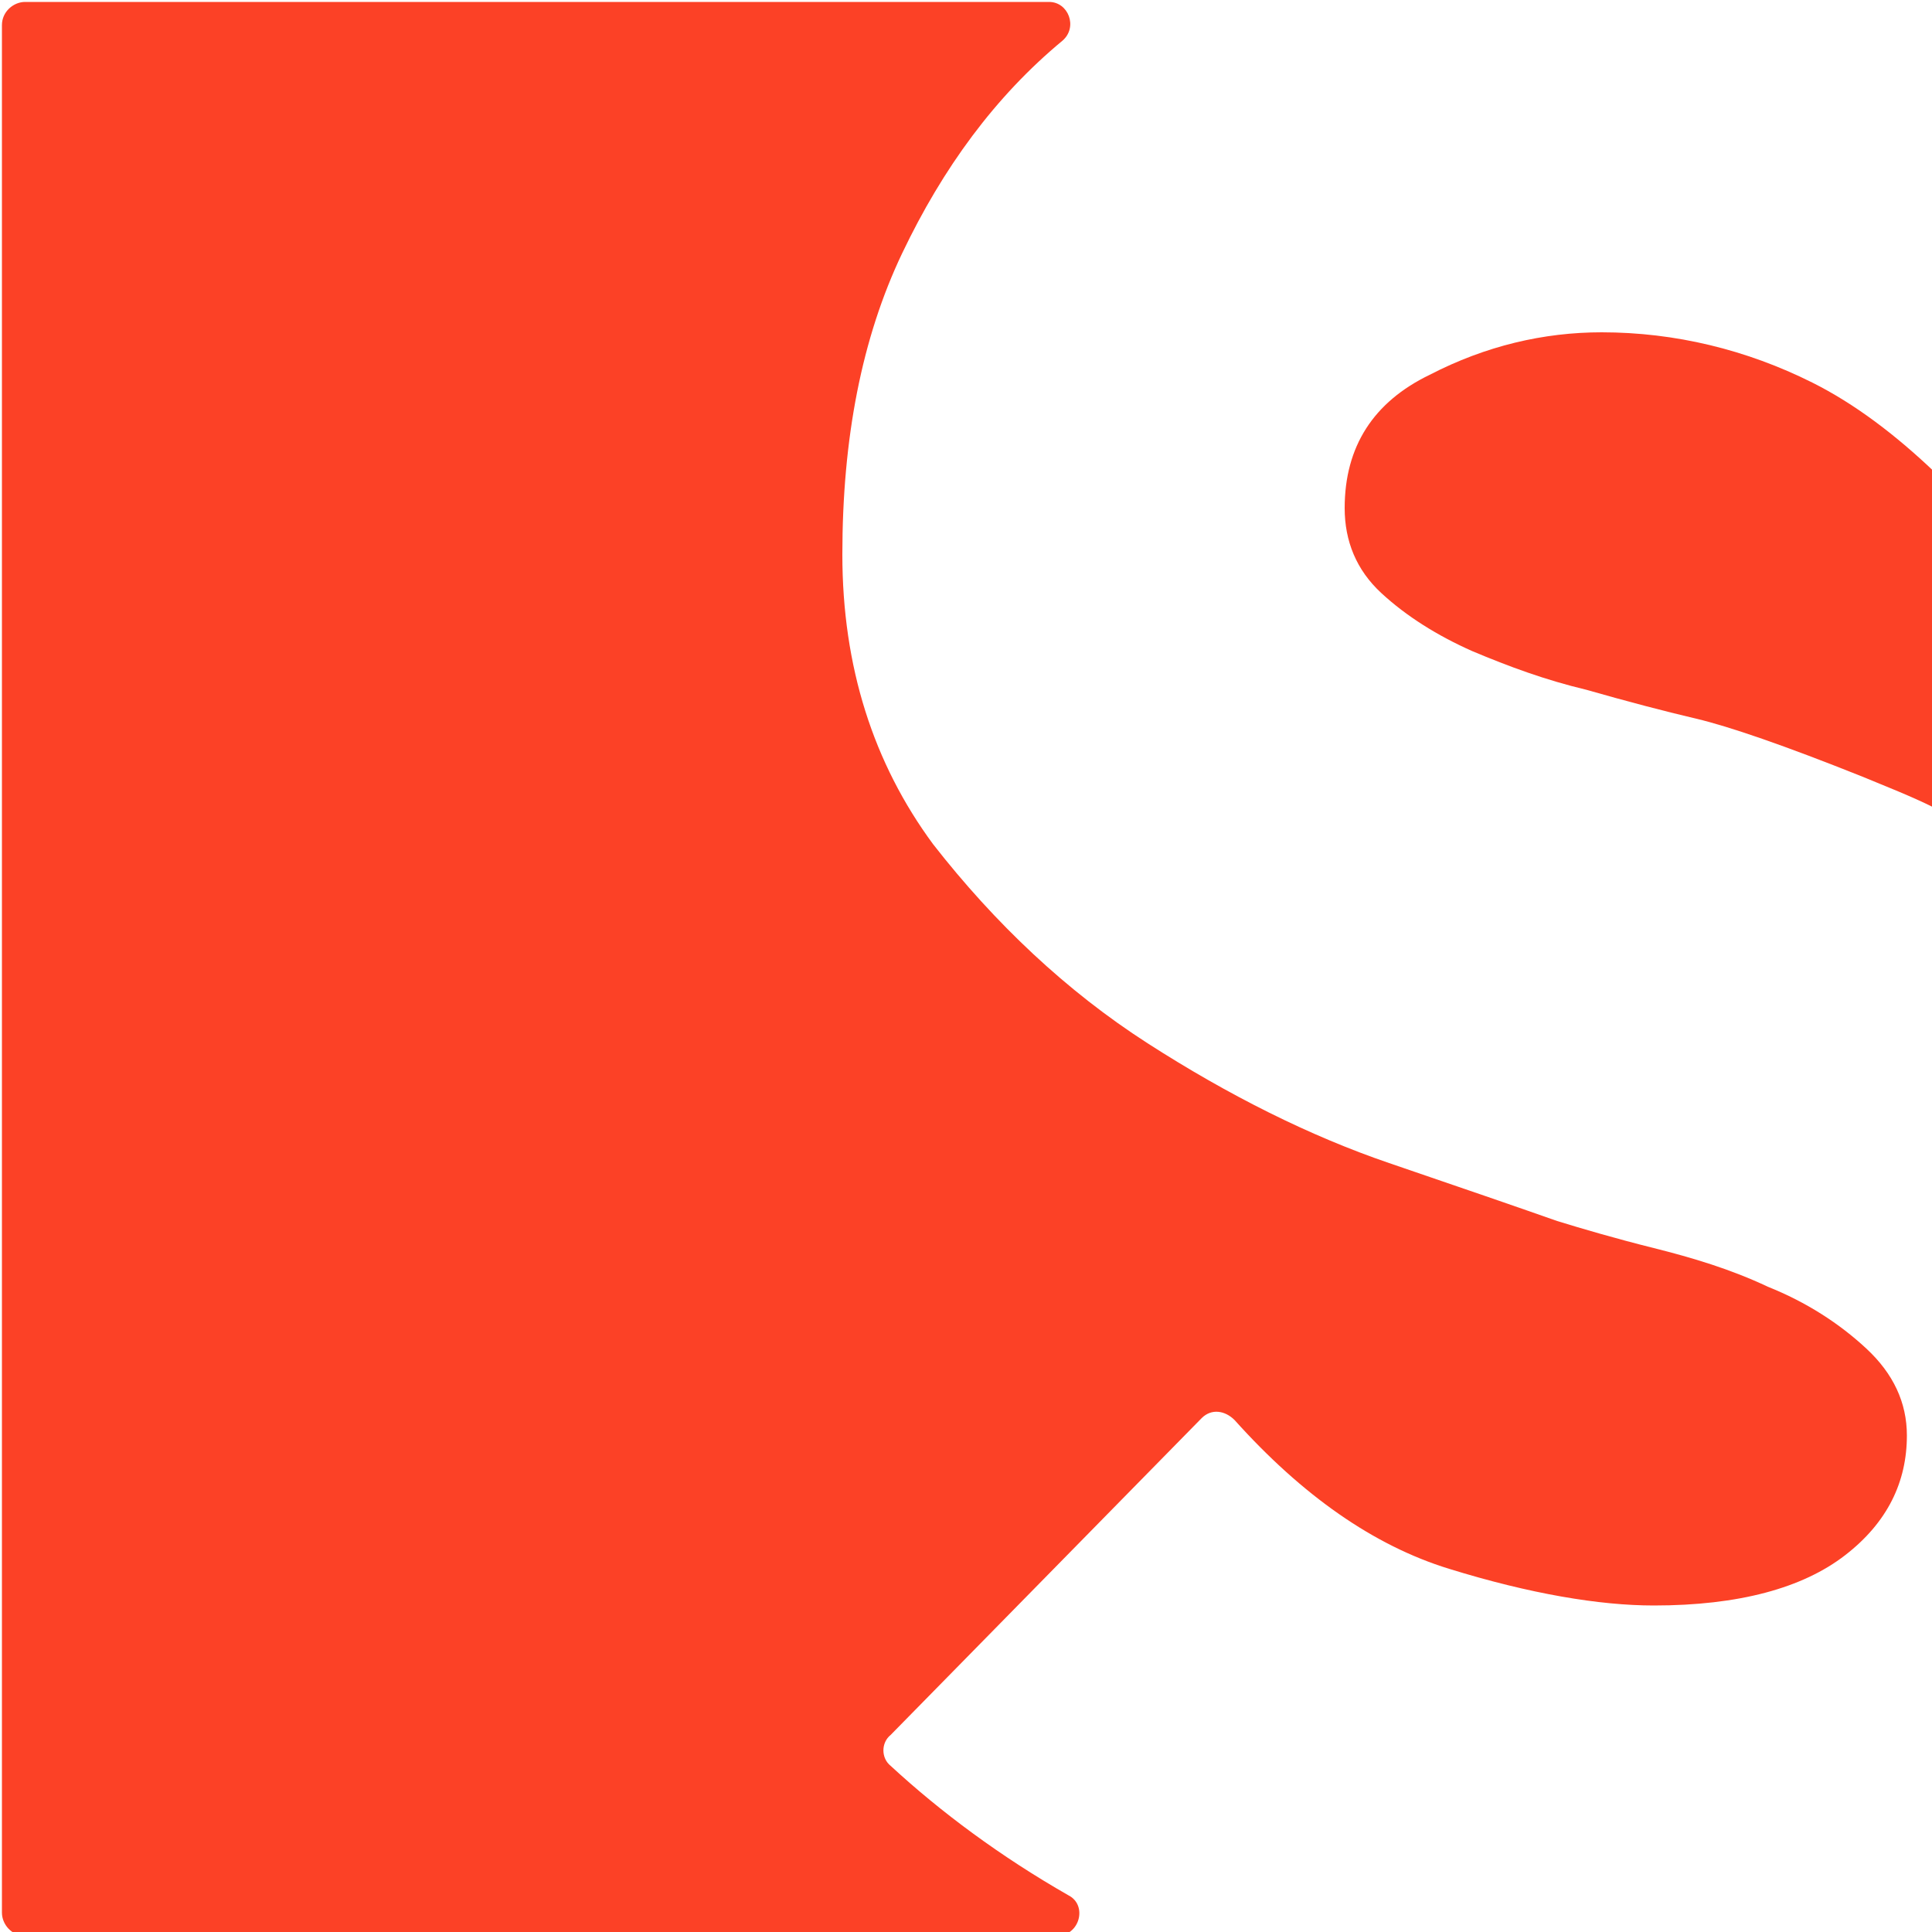 <?xml version="1.0" encoding="utf-8"?>
<!-- Generator: Adobe Illustrator 26.0.1, SVG Export Plug-In . SVG Version: 6.00 Build 0)  -->
<svg version="1.1" id="Ebene_1" xmlns="http://www.w3.org/2000/svg" xmlns:xlink="http://www.w3.org/1999/xlink" x="0px" y="0px"
	 viewBox="0 0 100 100" style="enable-background:new 0 0 100 100;" xml:space="preserve">
<style type="text/css">
	.st0{fill:#FC4126;}
</style>
<path class="st0" d="M62.2,73.4c0.5-0.5,1.2-0.4,1.7,0.1c3.5,3.9,7.2,6.5,11.1,7.7c4.2,1.3,7.8,1.9,10.6,1.9c4.4,0,7.7-0.9,9.9-2.6
	c2.2-1.7,3.2-3.8,3.2-6.2c0-1.7-0.7-3.2-2.1-4.5s-3.1-2.4-5.1-3.2c-1.9-0.9-3.9-1.5-5.9-2s-3.7-1-5-1.4c-1.7-0.6-4.6-1.6-8.7-3
	s-8.3-3.5-12.5-6.2s-7.9-6.2-11.1-10.3c-3.1-4.2-4.7-9.2-4.7-15c0-6,1-11.2,3.1-15.6S51.5,5,55,2.1l0,0c0.8-0.7,0.3-2-0.7-2h-53
	c-0.6,0-1.2,0.5-1.2,1.2v97.7c0,0.6,0.5,1.2,1.2,1.2h53.4c1.2,0,1.6-1.6,0.6-2.1c-3.5-2-6.6-4.3-9.2-6.7c-0.5-0.4-0.5-1.2,0-1.6
	L62.2,73.4z"/>
<path class="st0" d="M82.9,17.2c-3,0-6,0.7-8.9,2.2c-2.9,1.4-4.4,3.7-4.4,6.9c0,1.7,0.6,3.2,1.9,4.4c1.3,1.2,2.9,2.2,4.7,3
	c1.9,0.8,3.8,1.5,5.9,2c2.1,0.6,4,1.1,5.7,1.5s4.6,1.4,8.6,3c1.2,0.5,2.5,1,3.7,1.6V24.4c-2-1.9-4.1-3.5-6.3-4.6
	C90.4,18.1,86.7,17.2,82.9,17.2z"/>
</svg>
